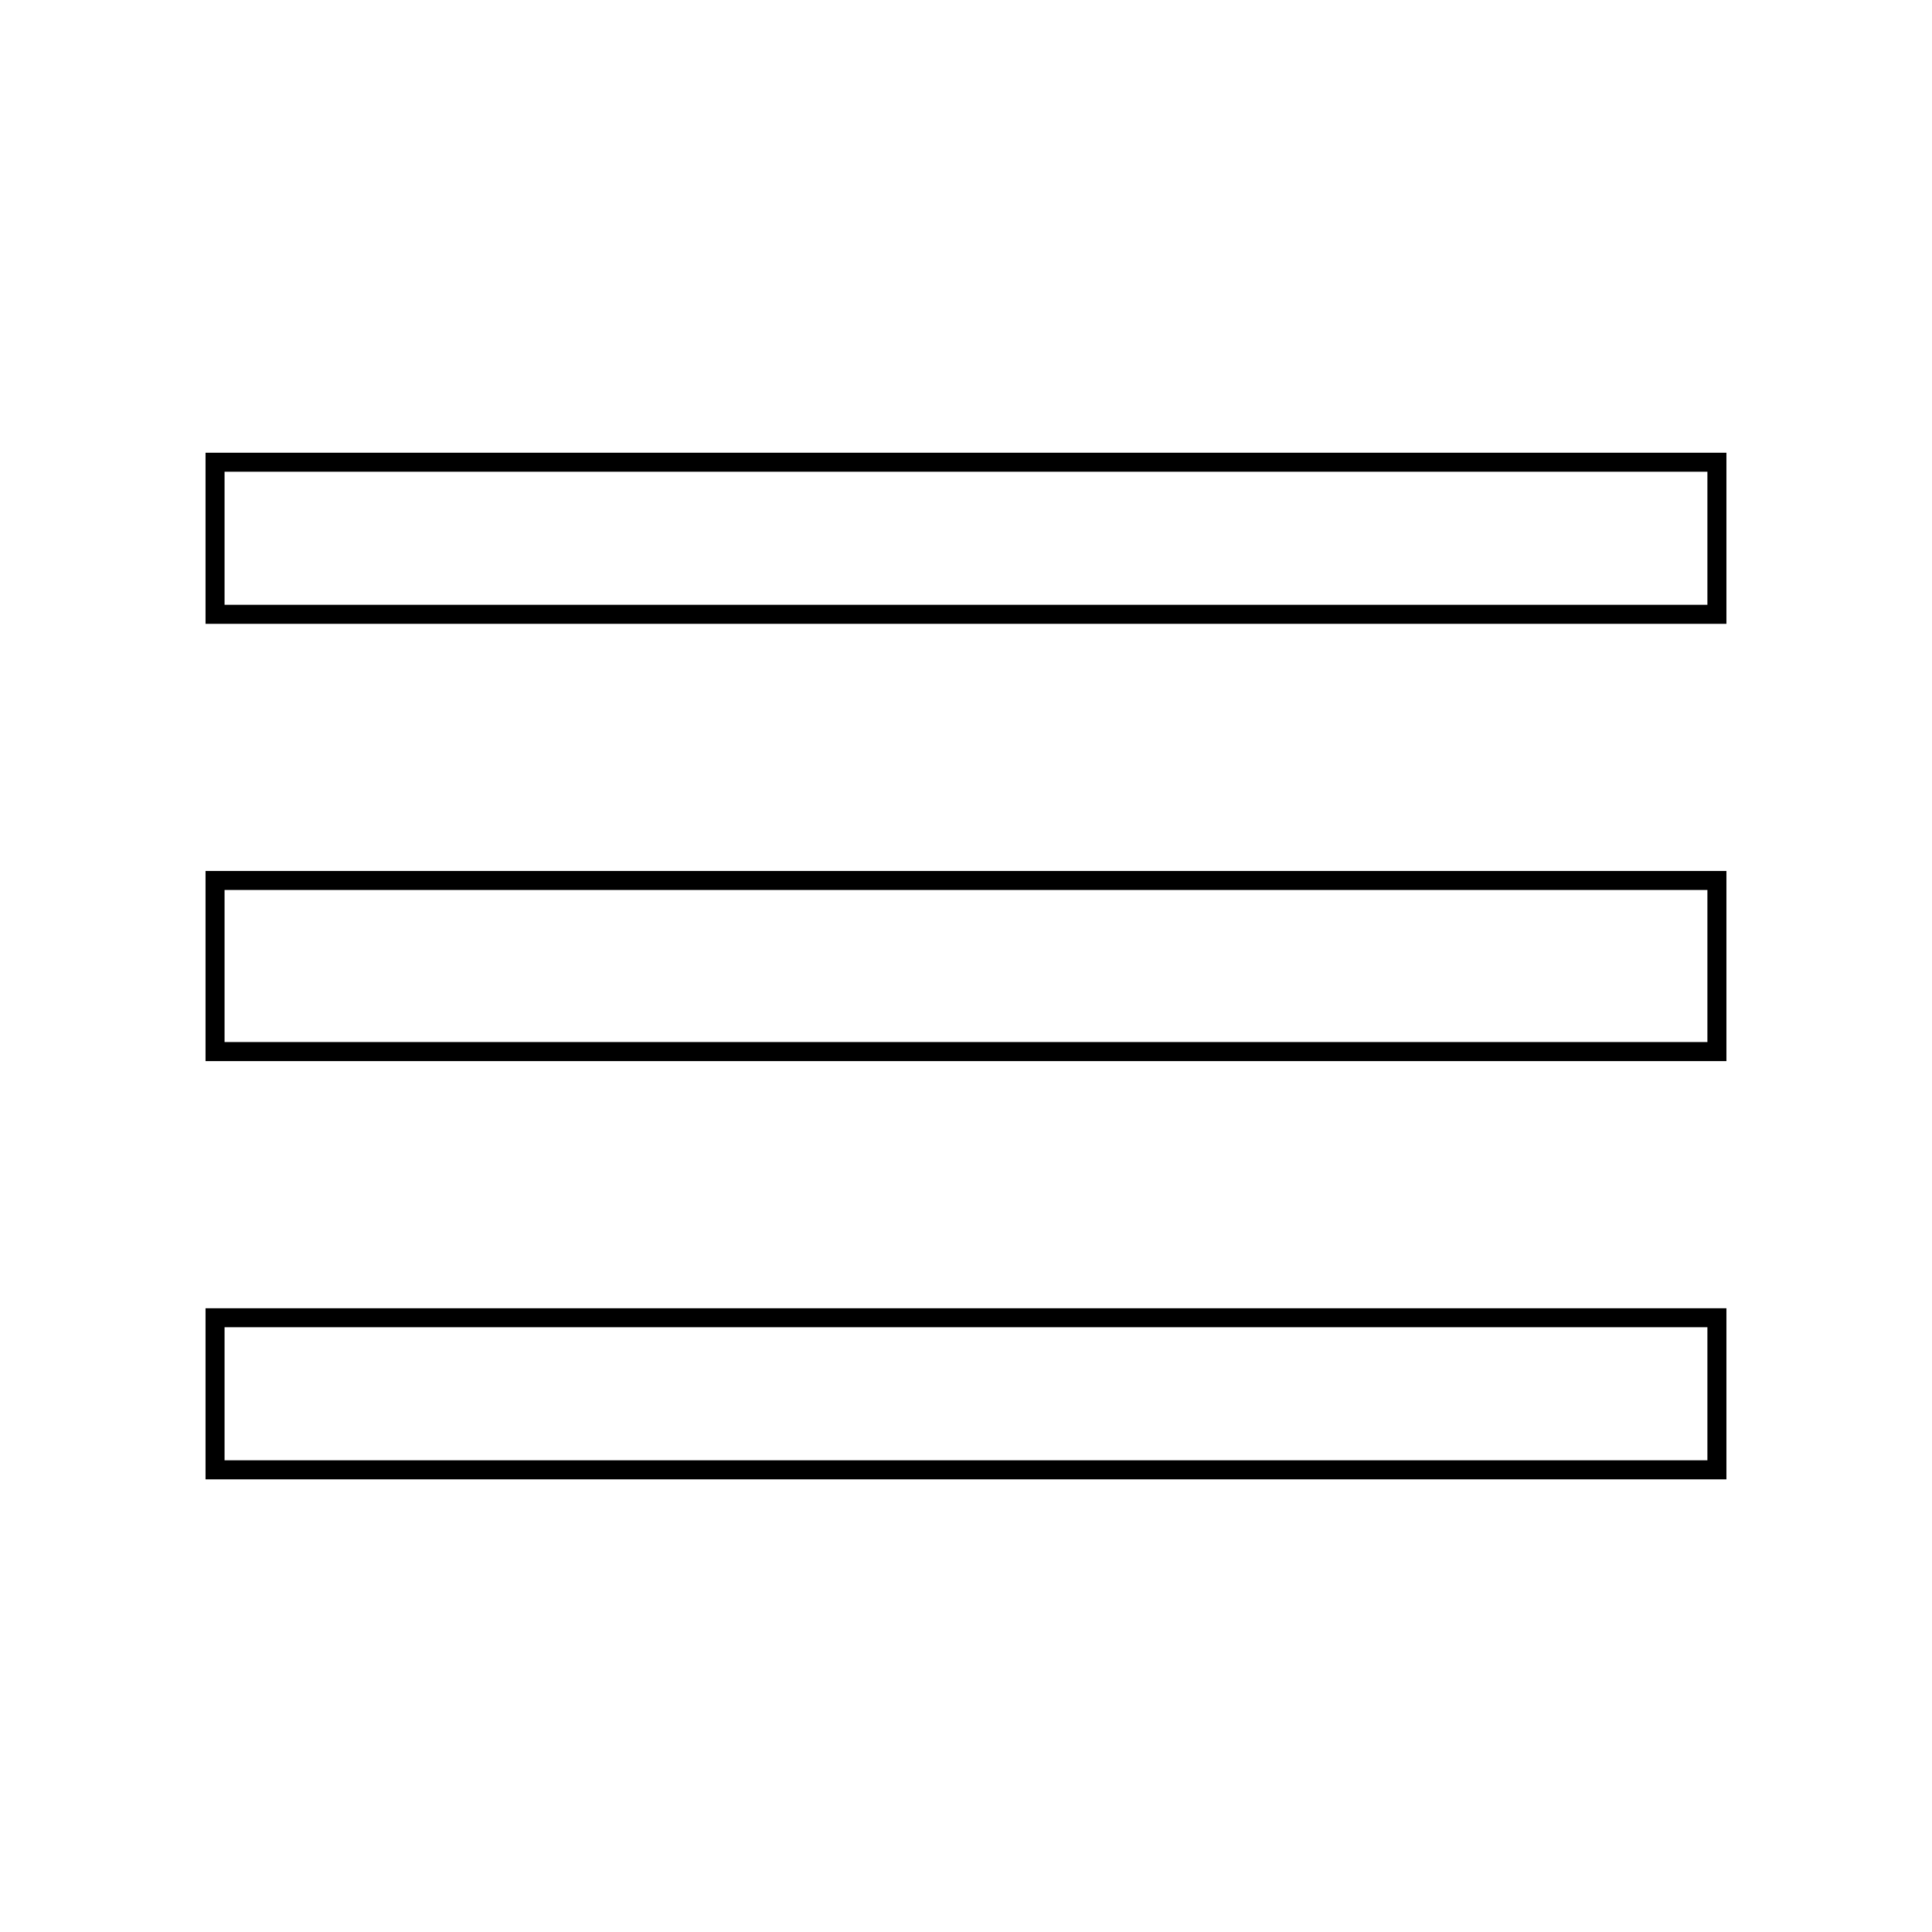 <?xml version="1.0" encoding="UTF-8"?>
<!-- Uploaded to: ICON Repo, www.svgrepo.com, Generator: ICON Repo Mixer Tools -->
<svg fill="#000000" width="800px" height="800px" version="1.1" viewBox="144 144 512 512" xmlns="http://www.w3.org/2000/svg">
 <path d="m596.48 269.01v35.266h-392.97v-35.266h392.97m0 110.84v40.305h-392.97v-40.305h392.97m0 115.88v35.266h-392.97v-35.266h392.97m5.039-231.75h-403.05v45.344h403.05zm0 110.84h-403.05v50.383h403.05zm0 115.88h-403.05v45.344h403.05z"/>
</svg>